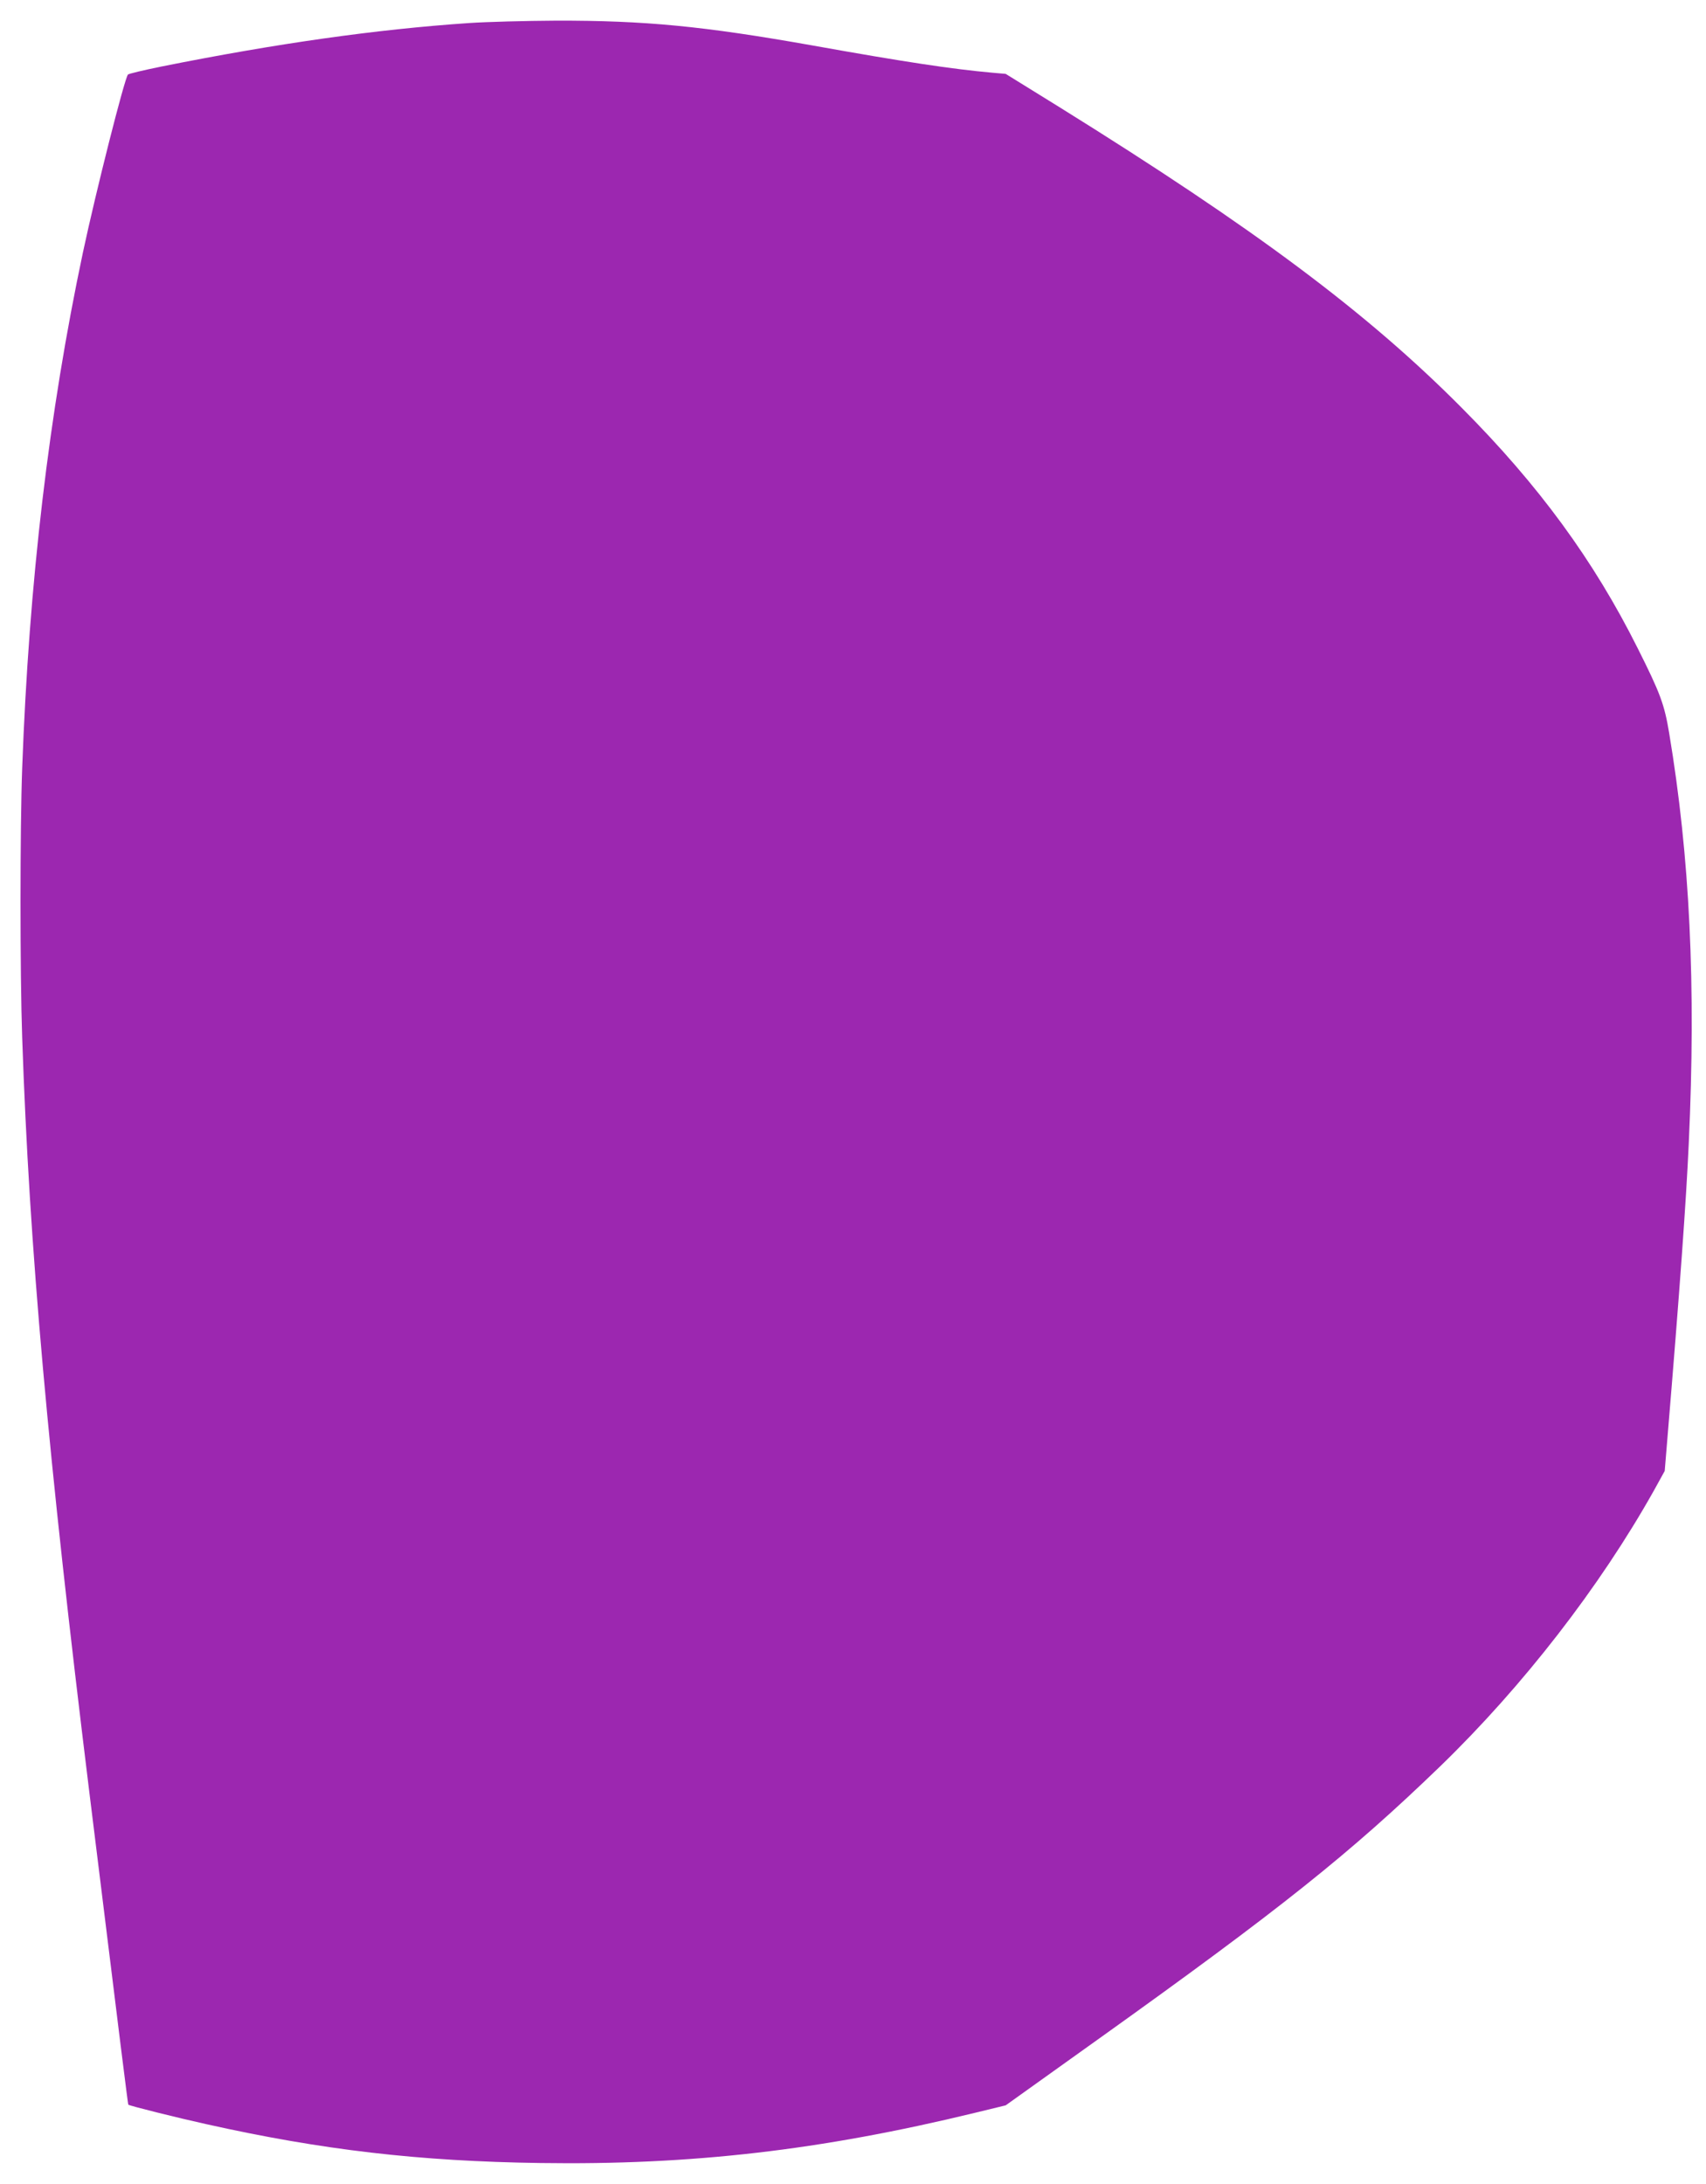 <?xml version="1.0" standalone="no"?>
<!DOCTYPE svg PUBLIC "-//W3C//DTD SVG 20010904//EN"
 "http://www.w3.org/TR/2001/REC-SVG-20010904/DTD/svg10.dtd">
<svg version="1.0" xmlns="http://www.w3.org/2000/svg"
 width="1000pt" height="1280pt" viewBox="0 0 1000 1280"
 preserveAspectRatio="xMidYMid meet">
<g transform="translate(0,1280) scale(0.1,-0.1)"
fill="#9c27b0" stroke="none">
<path d="M2750 12665 c-546 -37 -1130 -120 -1804 -255 -103 -21 -192 -42 -196
-47 -20 -22 -188 -686 -264 -1043 -199 -938 -316 -1932 -356 -3023 -13 -354
-13 -1206 0 -1577 42 -1238 151 -2454 395 -4435 187 -1518 225 -1818 227
-1820 7 -7 297 -79 456 -114 680 -152 1251 -218 1958 -228 887 -13 1645 75
2544 293 l185 45 540 386 c1072 766 1480 1092 2008 1602 485 470 935 1051
1251 1614 l64 116 16 194 c73 877 110 1393 125 1727 43 927 6 1679 -115 2404
-28 168 -52 233 -184 496 -258 516 -581 957 -1032 1410 -555 559 -1216 1052
-2358 1762 l-315 195 -80 7 c-233 21 -508 62 -1055 160 -637 113 -980 146
-1500 145 -179 -1 -408 -7 -510 -14z"/>
</g>
</svg>
